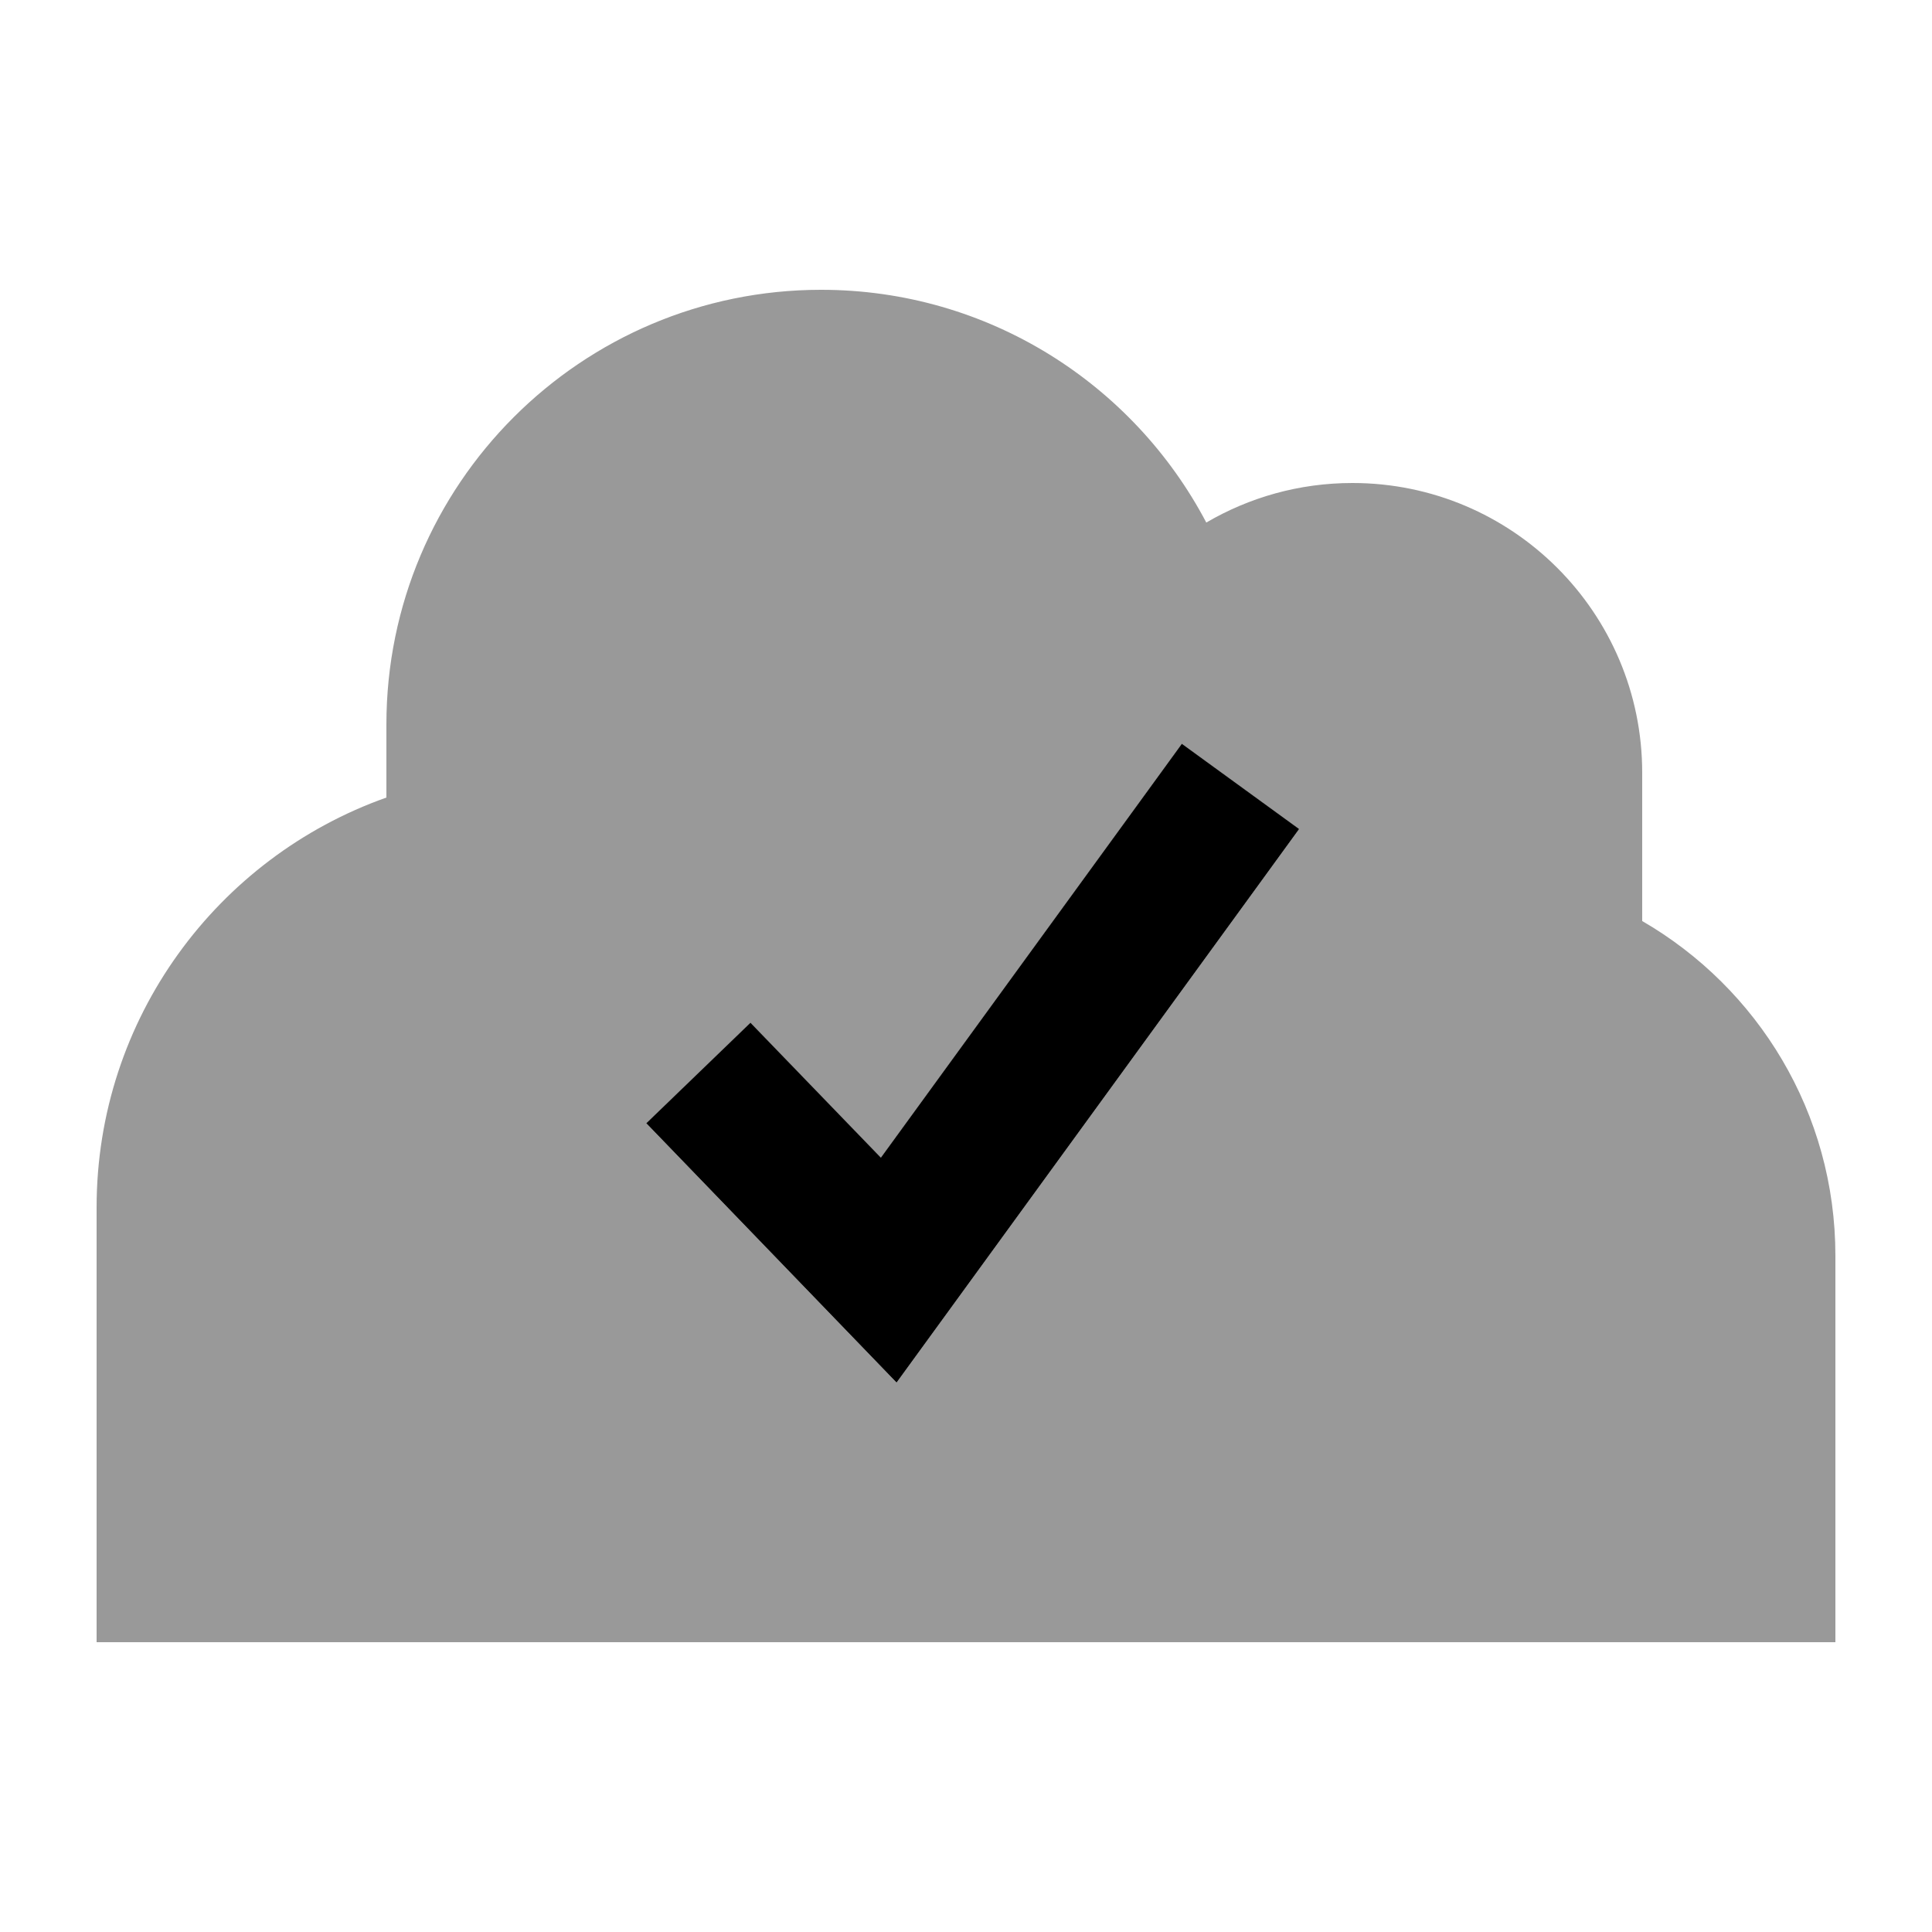 <svg xmlns="http://www.w3.org/2000/svg" viewBox="0 0 640 640"><!--! Font Awesome Pro 7.1.0 by @fontawesome - https://fontawesome.com License - https://fontawesome.com/license (Commercial License) Copyright 2025 Fonticons, Inc. --><path opacity=".4" fill="currentColor" d="M32 400L32 544L608 544L608 416C608 368.6 582.3 327.3 544 305.1L544 256C544 203 501 160 448 160C430.3 160 413.8 164.8 399.6 173.1C375.5 127.3 327.4 96 272 96C192.5 96 128 160.5 128 240L128 264.2C72.1 284 32 337.3 32 400zM214.1 372.2L248.6 338.9C258.1 348.7 272.5 363.6 291.8 383.6L377.4 265.9L391.5 246.5L430.3 274.7L416.2 294.1L313.8 434.9L297 458C288.2 448.9 266.1 426 230.8 389.4L214.1 372.1z"/><path fill="currentColor" d="M430.3 274.7L416.2 294.1L313.8 434.9L297 458C288.2 448.9 266.1 426 230.8 389.4L214.1 372.1L248.6 338.8C258.1 348.6 272.5 363.5 291.8 383.5L377.4 265.8L391.5 246.4L430.3 274.6z"/></svg>
